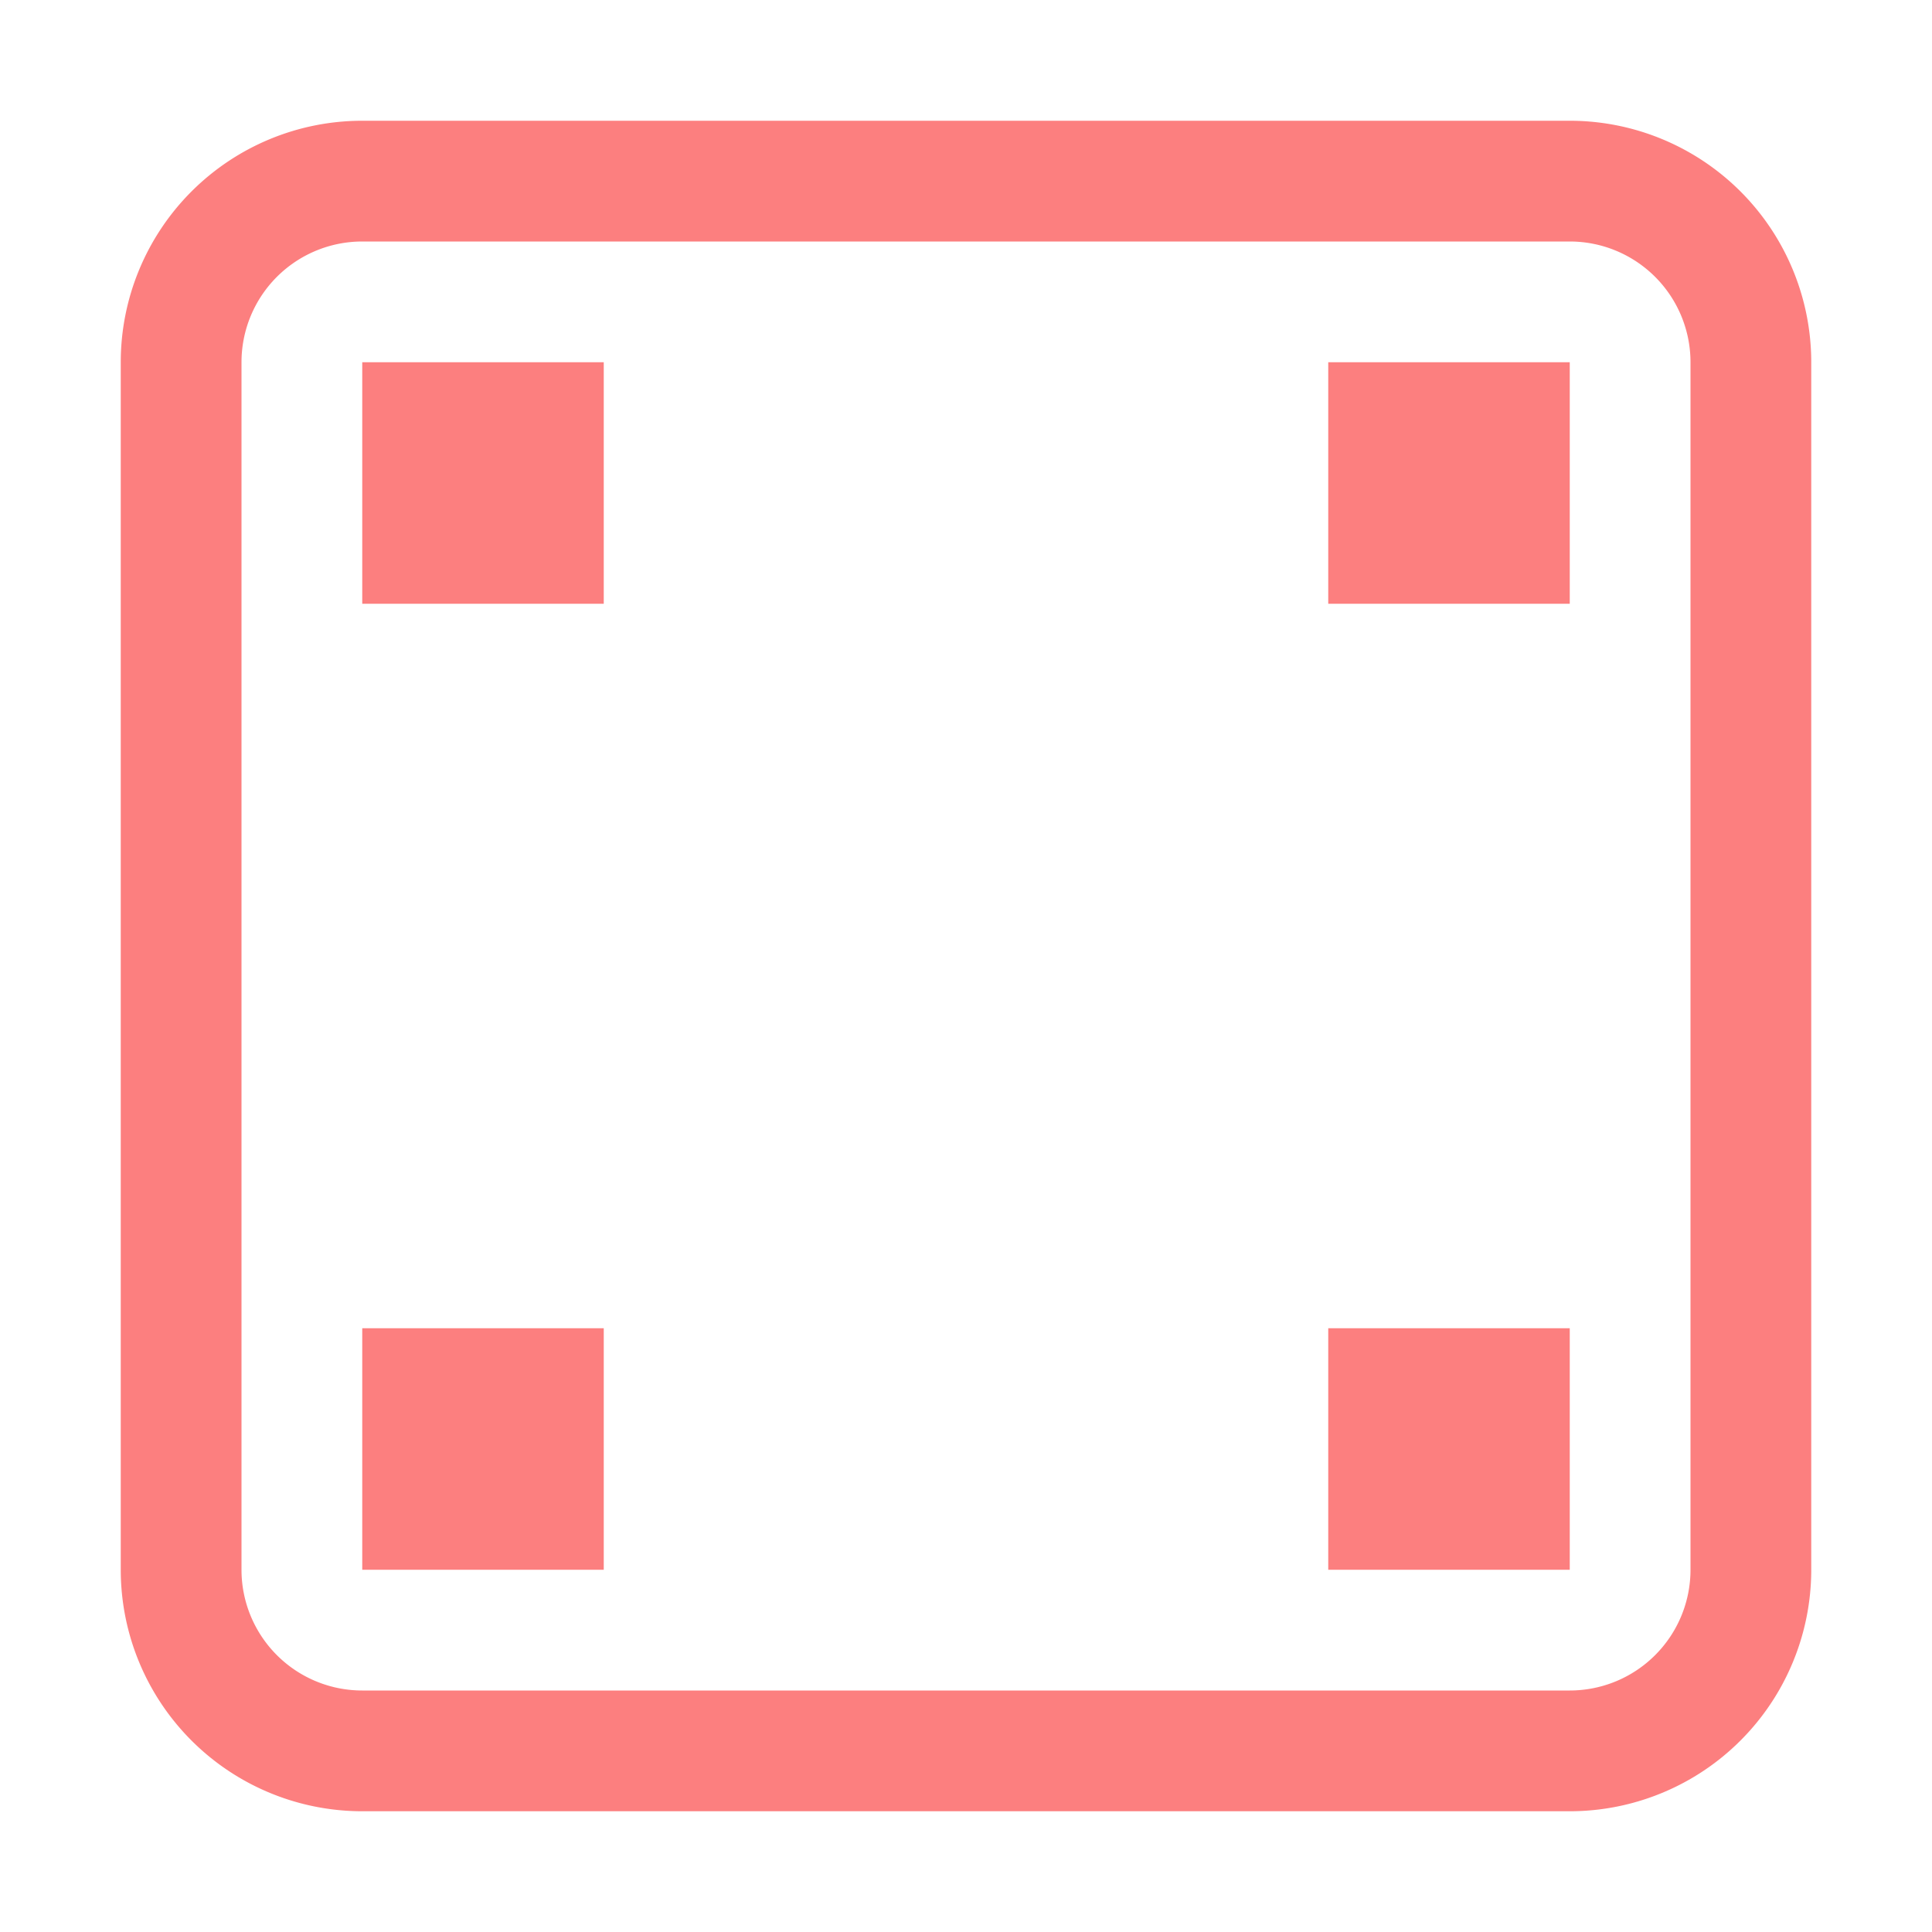 <svg xmlns="http://www.w3.org/2000/svg" width="16" height="16"><path fill="#fc7f7f" d="M3 1a2 2 0 0 0-2 2v10a2 2 0 0 0 2 2h10a2 2 0 0 0 2-2V3a2 2 0 0 0-2-2H3zm0 1h10a1 1 0 0 1 1 1v10a1 1 0 0 1-1 1H3a1 1 0 0 1-1-1V3a1 1 0 0 1 1-1zm0 1v2h2V3zm8 0v2h2V3zm-8 8v2h2v-2zm8 0v2h2v-2z"/></svg>
